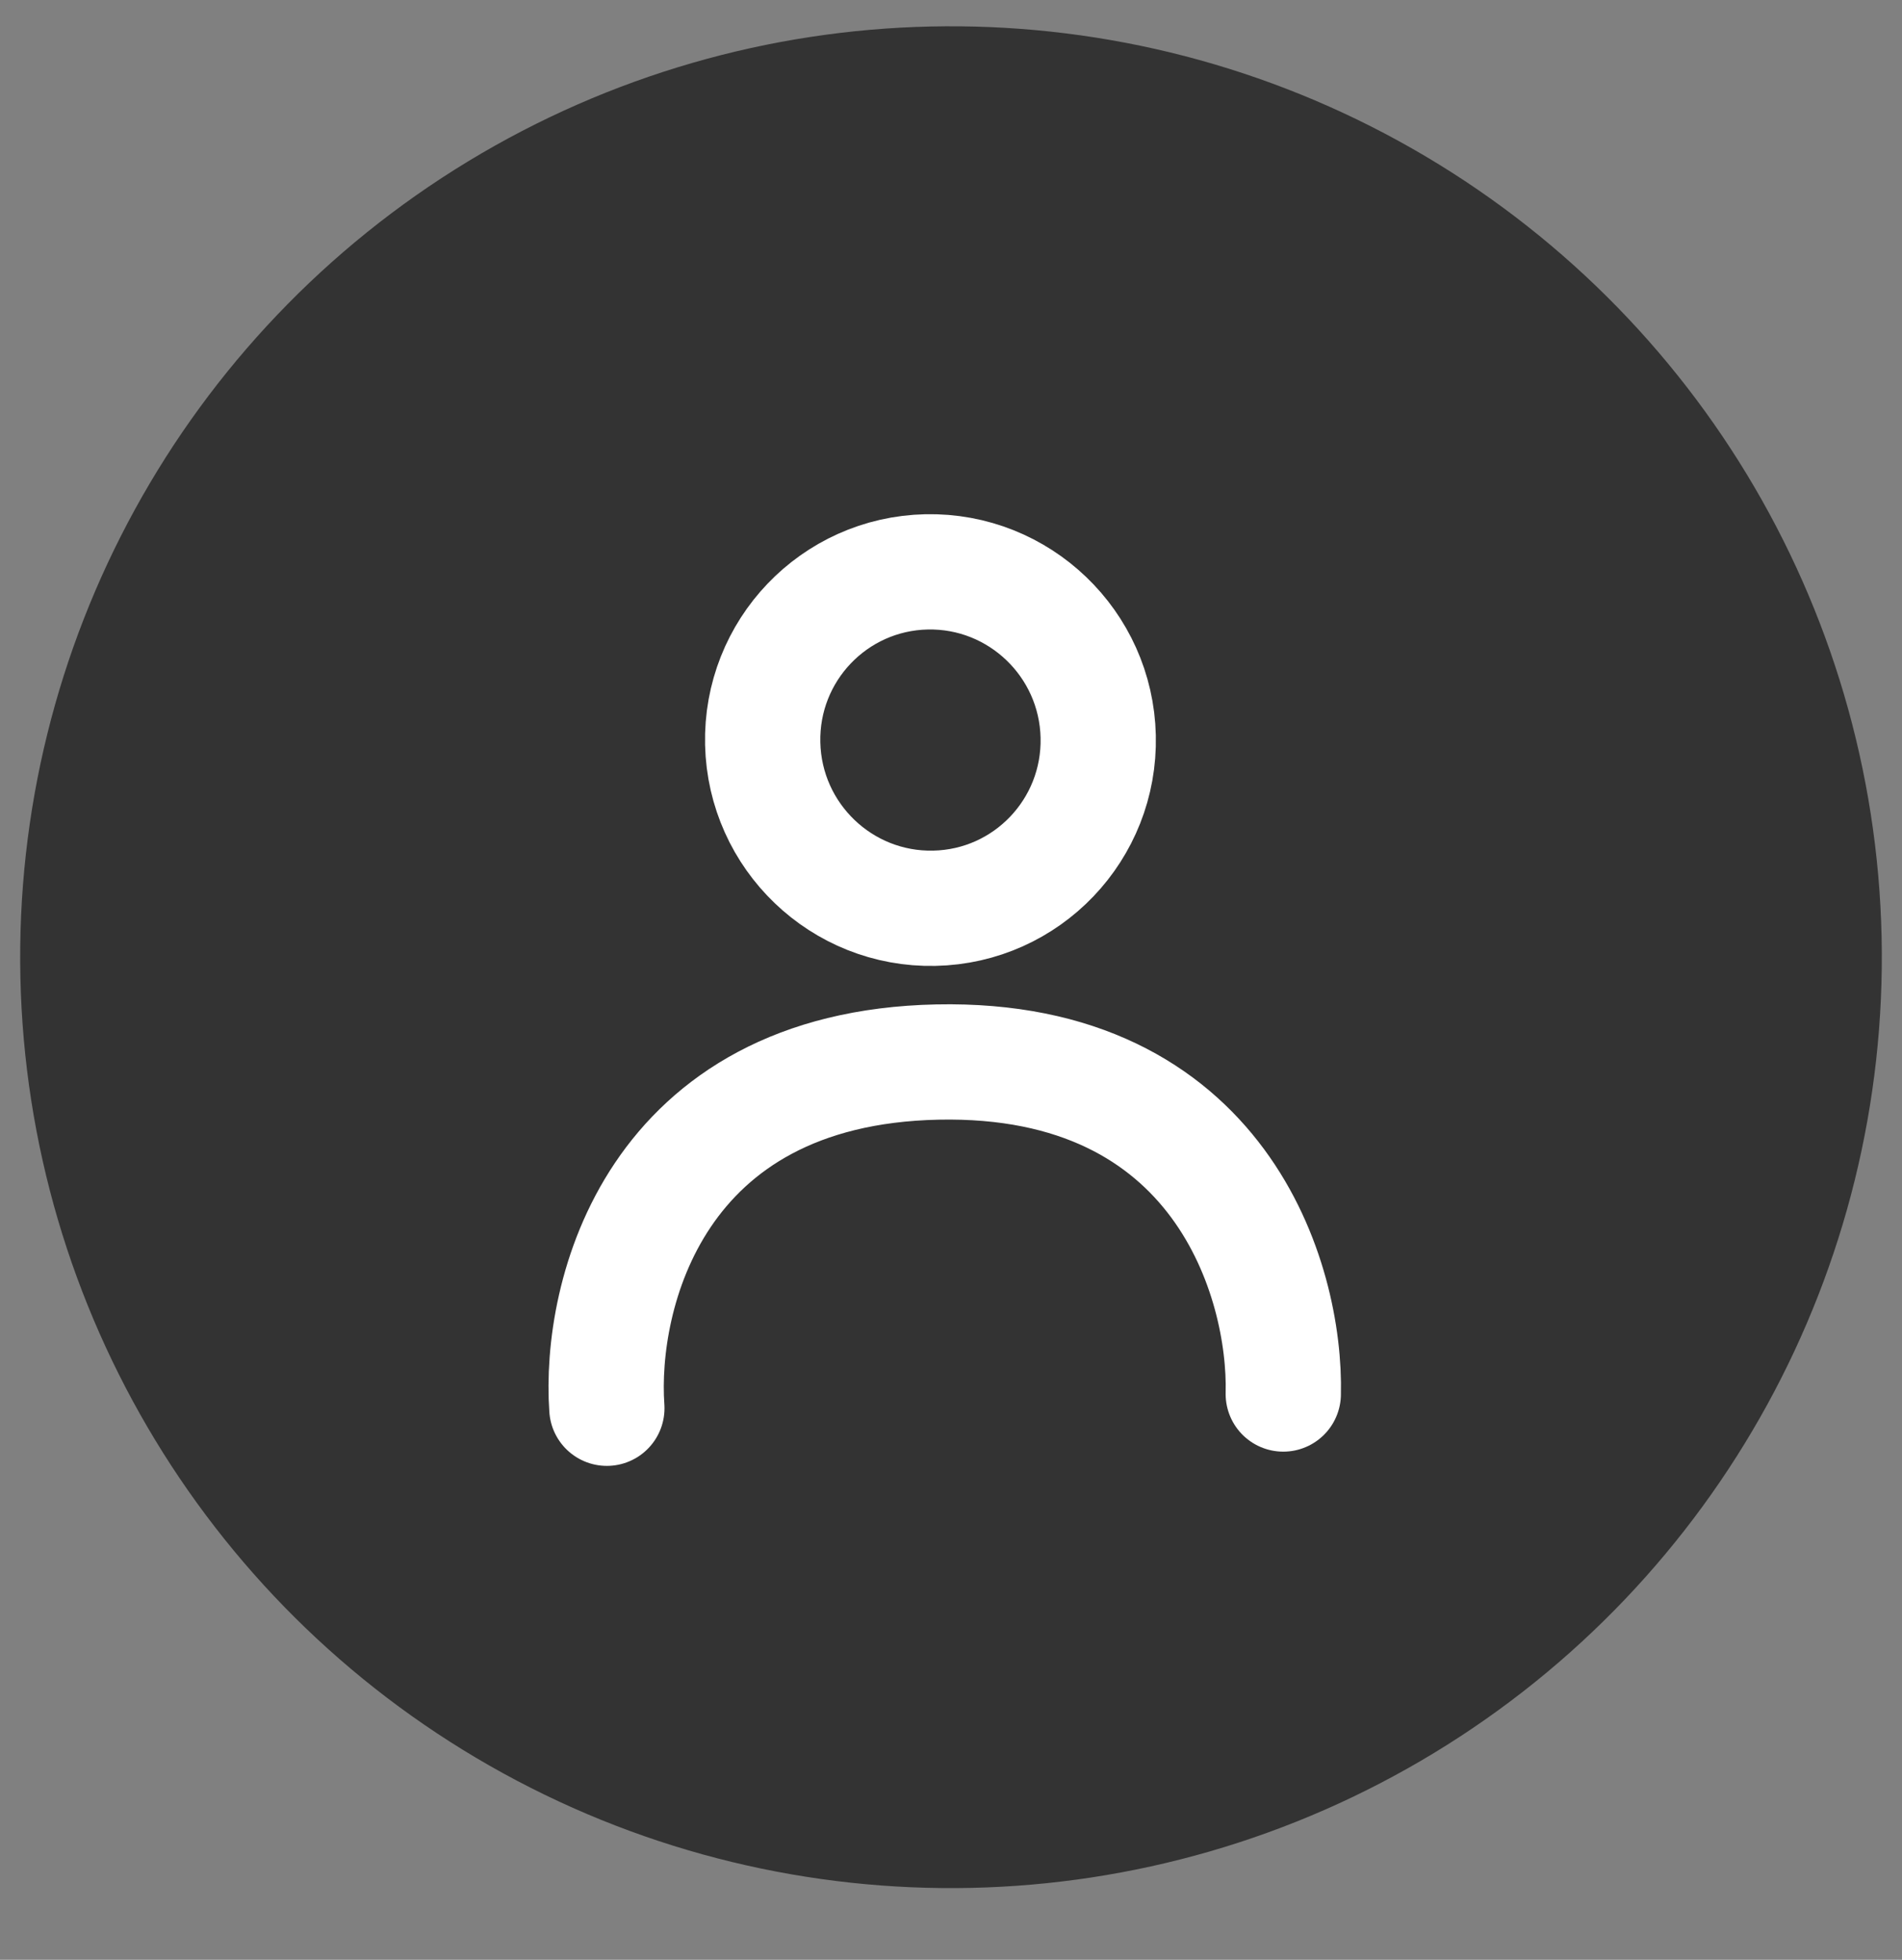 <svg width="33" height="34" viewBox="0 0 33 34" fill="none" xmlns="http://www.w3.org/2000/svg">
<rect x="0" y="0" width="33" height="34" fill="#808080" stroke="none"/>
<circle cx="16.5" cy="16.606" r="16.15" transform="rotate(-1.257 16.5 16.606)" fill="#333"/>
<path d="M19.054 12.778C19.091 14.392 17.816 15.724 16.21 15.757C14.605 15.791 13.27 14.514 13.233 12.901C13.196 11.287 14.471 9.955 16.077 9.921C17.682 9.888 19.017 11.165 19.054 12.778Z" stroke="white" stroke-width="2" stroke-linecap="round" stroke-linejoin="round"/>
<path d="M10.529 24.431C10.391 22.472 11.344 18.529 16.263 18.425C21.181 18.322 22.314 22.221 22.265 24.184" stroke="white" stroke-width="2" stroke-linecap="round" stroke-linejoin="round"/>
</svg>
